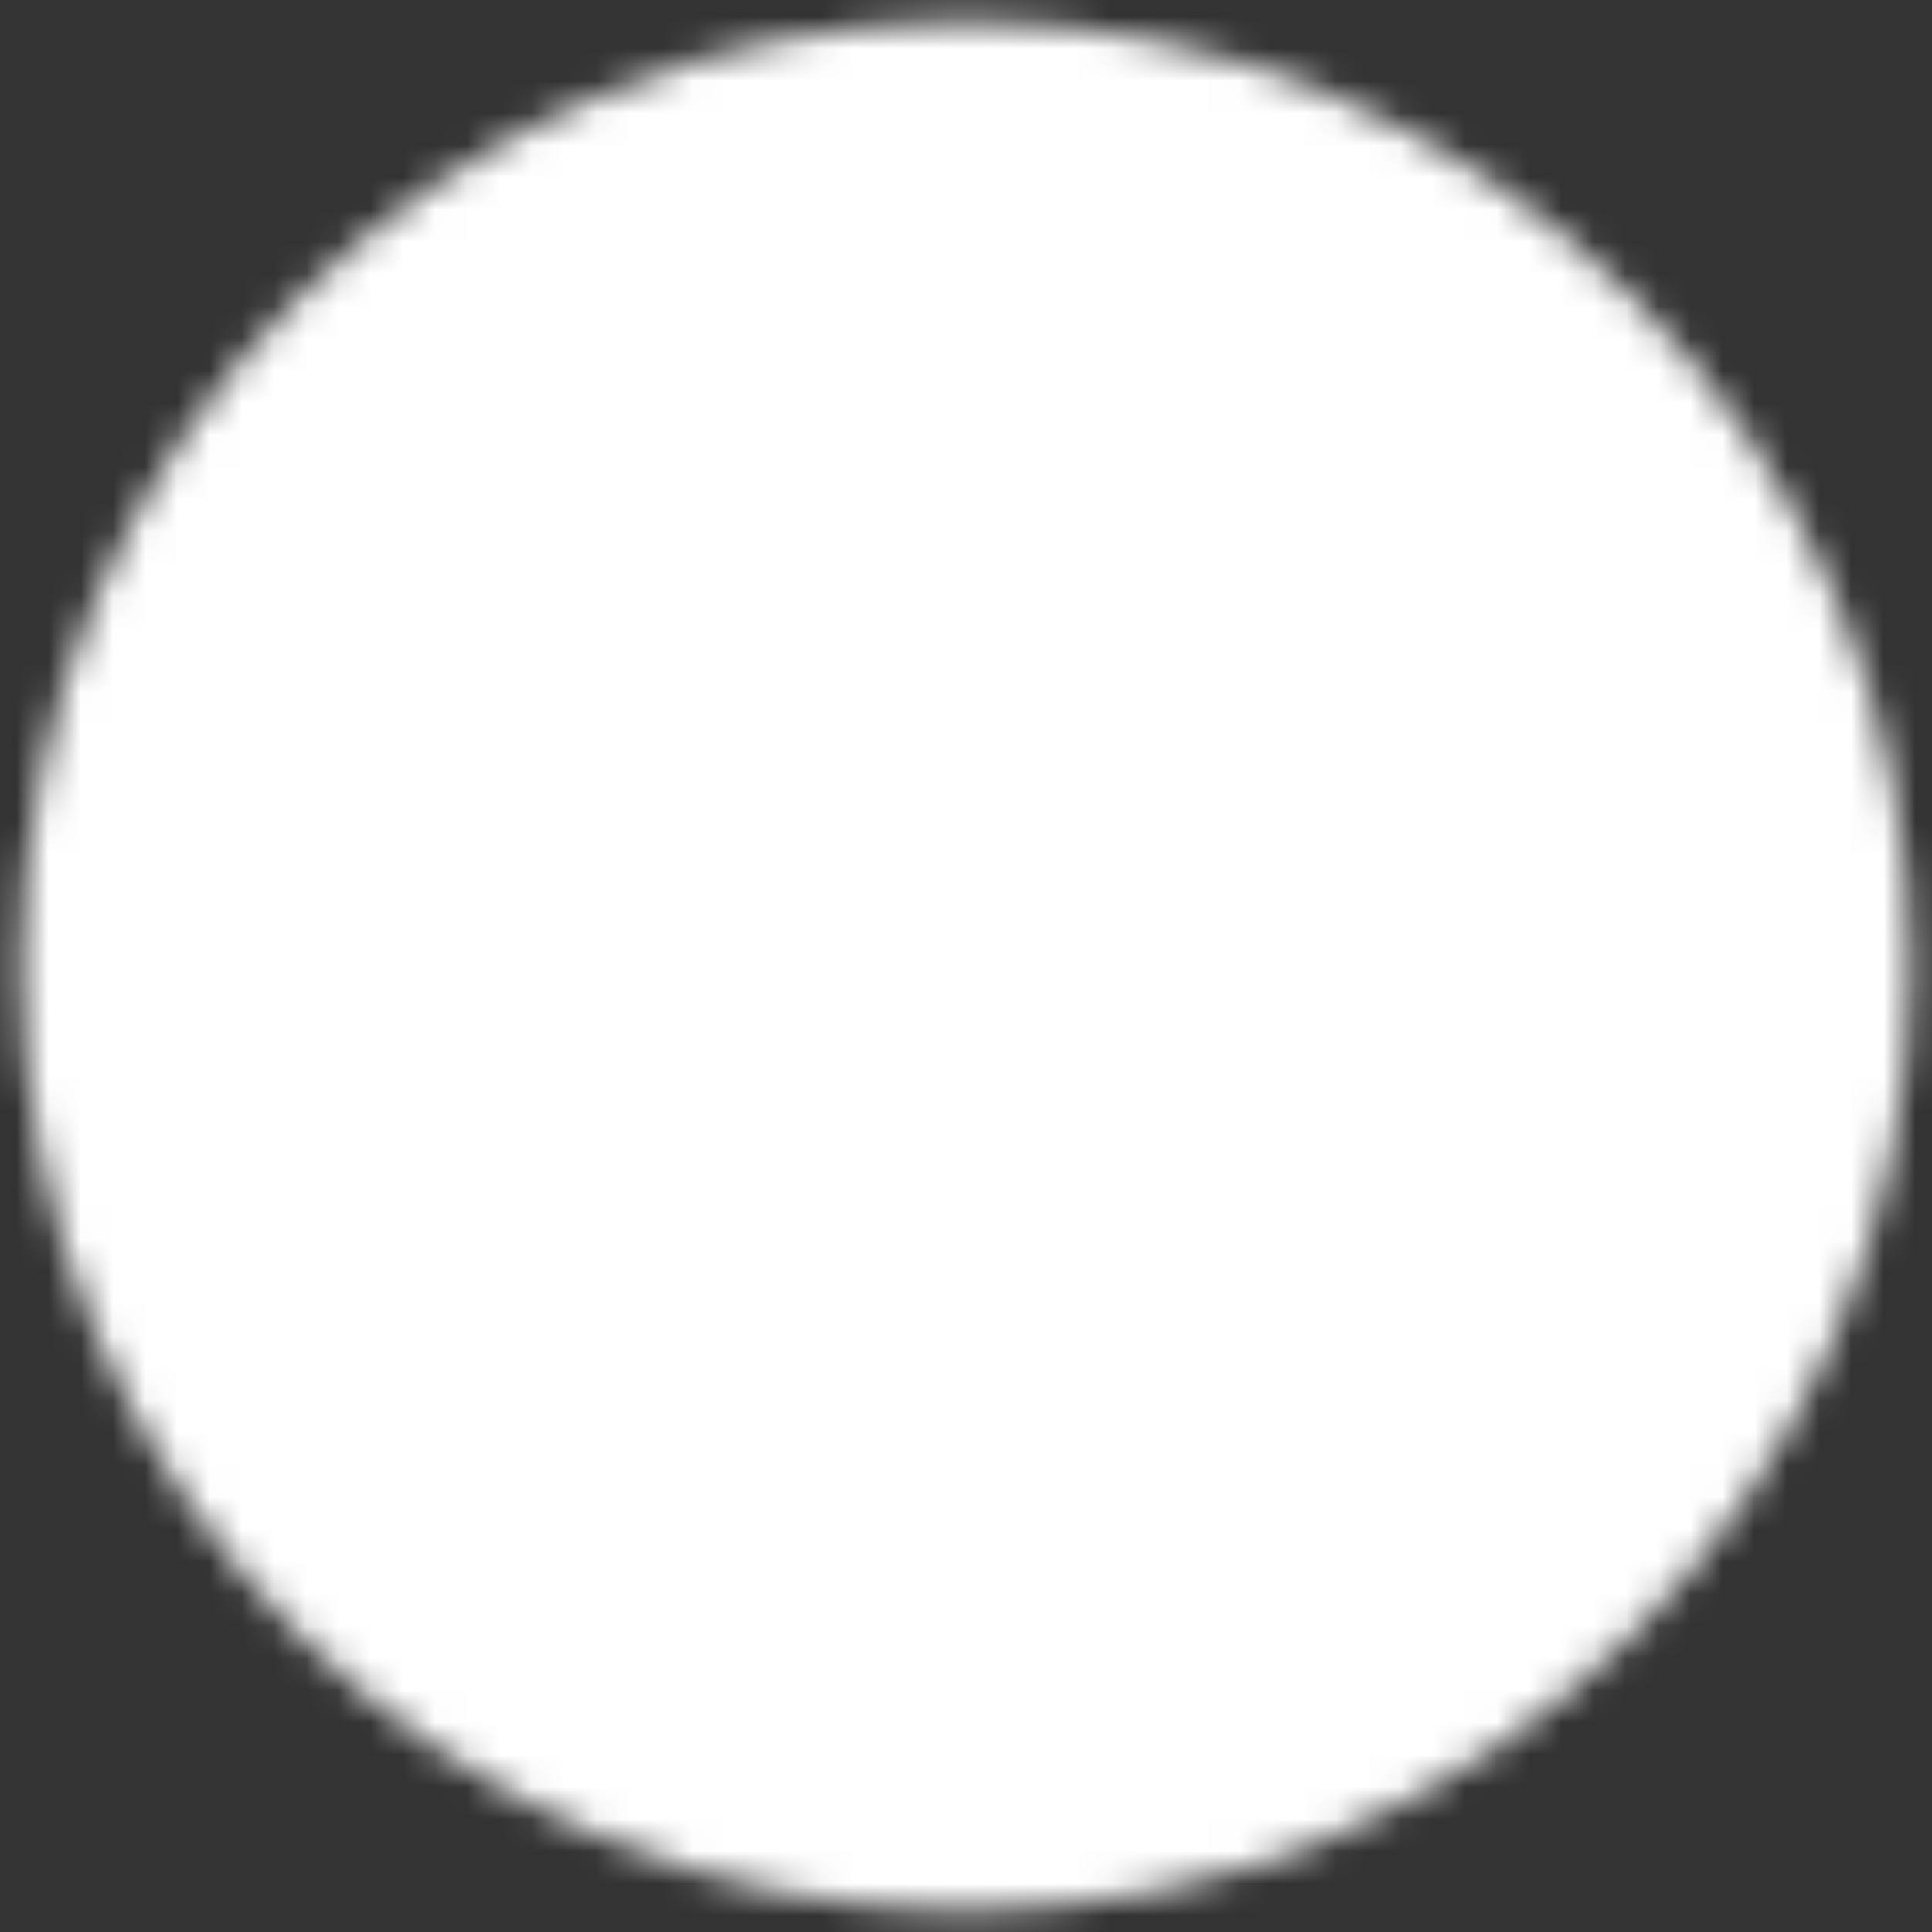 <svg width="60" height="60" viewBox="0 0 60 60" fill="none" xmlns="http://www.w3.org/2000/svg">
<rect x="0" y="0" width="60" height="60" fill="#333333" stroke="none"/>
<mask id="mask0_224_2459" style="mask-type:luminance" maskUnits="userSpaceOnUse" x="0" y="0" width="60" height="60">
<path d="M30 56.667C44.728 56.667 56.667 44.728 56.667 30C56.667 15.272 44.728 3.333 30 3.333C15.272 3.333 3.333 15.272 3.333 30C3.333 44.728 15.272 56.667 30 56.667Z" fill="#555555" stroke="white" stroke-width="5.333" stroke-linejoin="round"/>
<path d="M24.667 30V20.763L32.667 25.381L40.667 30L32.667 34.619L24.667 39.237V30Z" fill="#555555" stroke="white" stroke-width="5.333" stroke-linejoin="round"/>
</mask>
<g mask="url(#mask0_224_2459)">
<path d="M-10 -1.64H71V62.361H-10V-1.64Z" fill="white"/>
</g>
</svg>

